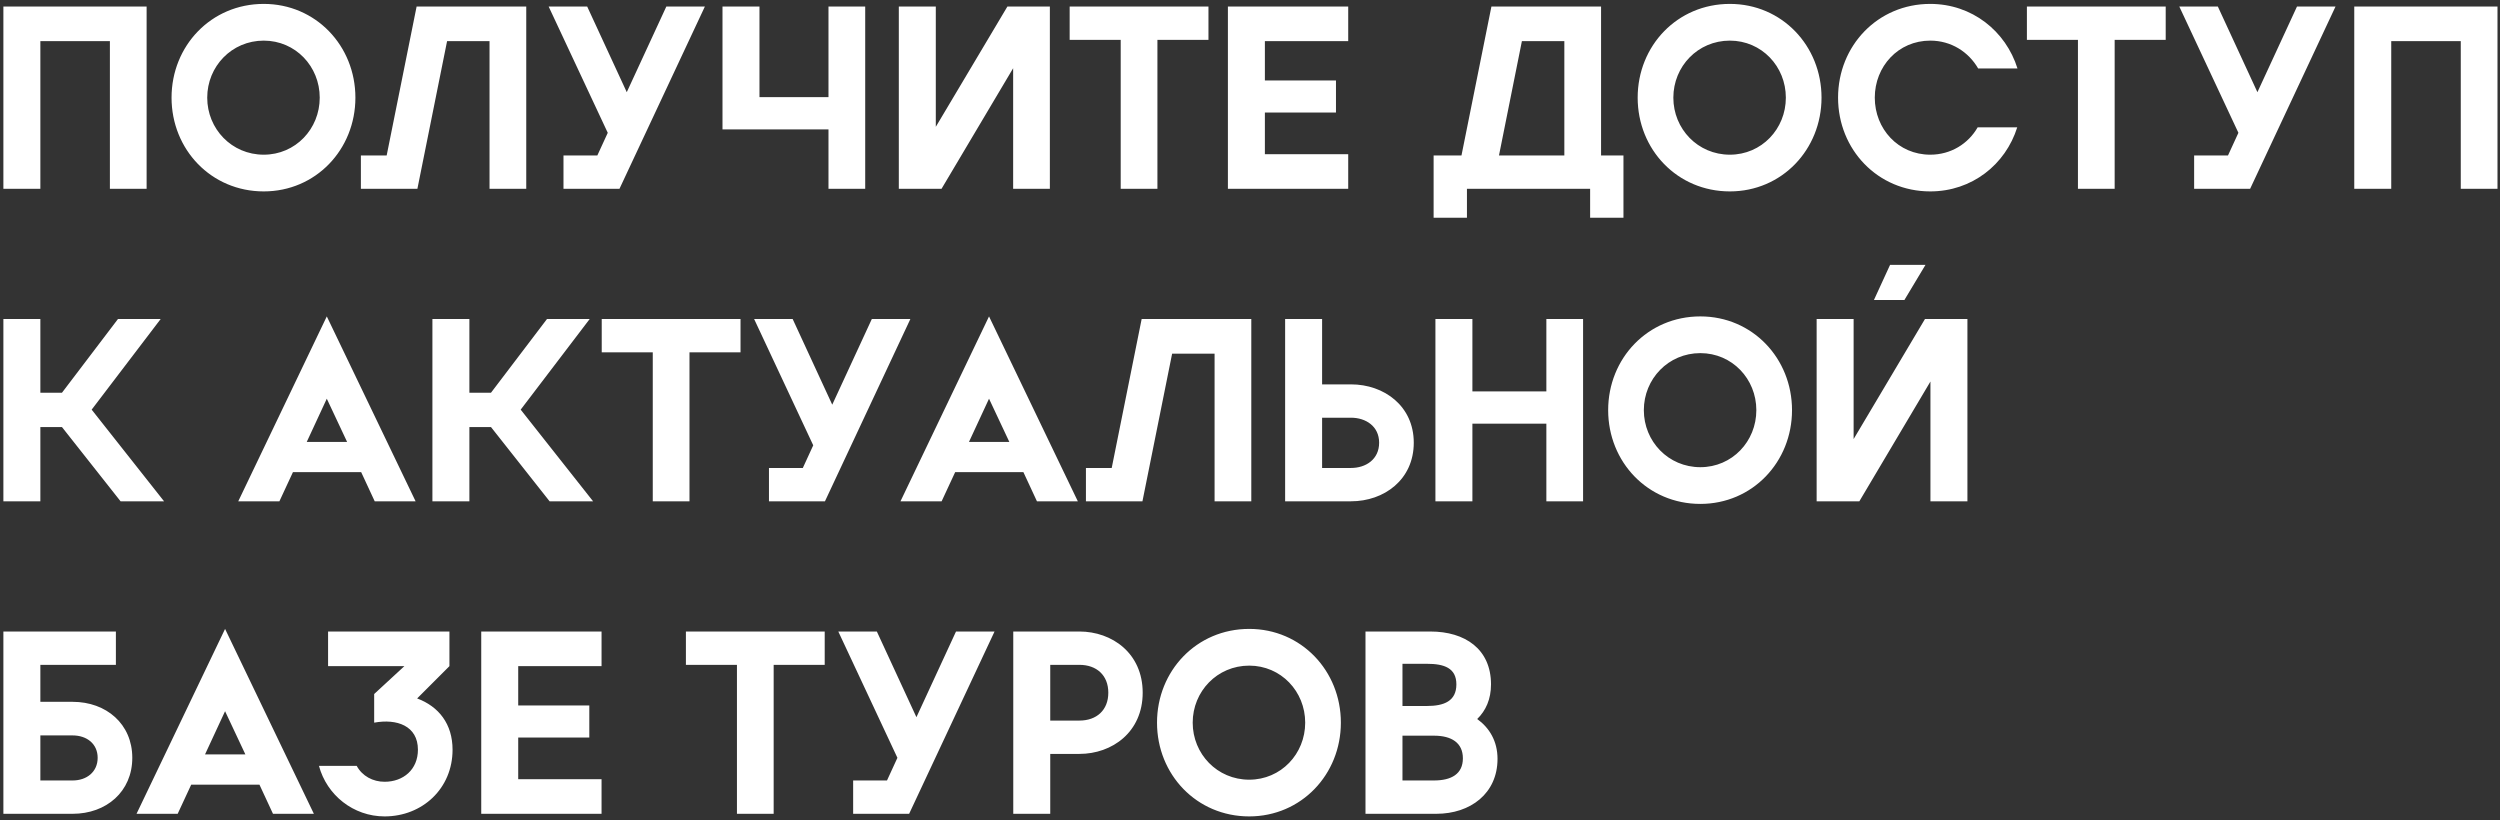 <?xml version="1.0" encoding="UTF-8"?> <svg xmlns="http://www.w3.org/2000/svg" width="384" height="126" viewBox="0 0 384 126" fill="none"><rect x="0" y="0" width="384" height="126" fill="#333333" stroke="none"/> <path d="M22.52 1H0.52V29H6.2V6.32H16.88V29H22.52V1ZM40.51 29.4C48.51 29.4 54.59 22.96 54.59 15C54.59 7.04 48.51 0.6 40.51 0.6C32.43 0.6 26.35 7.04 26.35 15C26.35 22.96 32.43 29.4 40.51 29.4ZM40.51 23.76C35.59 23.76 31.83 19.8 31.83 15C31.83 10.2 35.59 6.24 40.51 6.24C45.39 6.24 49.11 10.2 49.11 15C49.11 19.8 45.39 23.76 40.51 23.76ZM80.832 1H63.992L59.392 23.88H55.432V29H64.112L68.672 6.32H75.192V29H80.832V1ZM102.351 1L96.271 14.16L90.191 1H84.271L93.351 20.4L91.751 23.88H86.551V29H95.151L108.271 1H102.351ZM127.255 1V14.92H116.655V1H110.975V19.88H127.255V29H132.895V1H127.255ZM161.259 1H154.739L143.739 19.48V1H138.059V29H144.619L155.619 10.48V29H161.259V1ZM185.62 1H164.3V6.12H172.14V29H177.78V6.12H185.62V1ZM188.606 29H207.086V23.68H194.286V17.28H205.206V12.36H194.286V6.32H207.086V1H188.606V29ZM245.923 23.88V1H229.083L224.483 23.88H220.203V33.44H225.323V29H244.243V33.44H249.363V23.88H245.923ZM230.243 23.88L233.763 6.32H240.283V23.88H230.243ZM265.706 29.4C273.706 29.4 279.786 22.96 279.786 15C279.786 7.04 273.706 0.6 265.706 0.6C257.626 0.6 251.546 7.04 251.546 15C251.546 22.96 257.626 29.4 265.706 29.4ZM265.706 23.76C260.786 23.76 257.026 19.8 257.026 15C257.026 10.2 260.786 6.24 265.706 6.24C270.586 6.24 274.306 10.2 274.306 15C274.306 19.8 270.586 23.76 265.706 23.76ZM309.847 19.56H303.767C302.327 22.08 299.647 23.76 296.487 23.76C291.567 23.76 287.967 19.8 287.967 15C287.967 10.2 291.567 6.24 296.487 6.24C299.687 6.24 302.367 7.96 303.847 10.52H309.887C308.087 4.76 302.887 0.6 296.487 0.6C288.407 0.6 282.327 7.04 282.327 15C282.327 22.96 288.407 29.4 296.487 29.4C302.887 29.4 308.047 25.28 309.847 19.56ZM332.652 1H311.332V6.12H319.172V29H324.812V6.12H332.652V1ZM352.819 1L346.739 14.16L340.659 1H334.739L343.819 20.4L342.219 23.88H337.019V29H345.619L358.739 1H352.819ZM383.614 1H361.614V29H367.294V6.32H377.974V29H383.614V1ZM18.52 77H25.2L14.08 62.92L24.68 49H18.12L9.52 60.32H6.2V49H0.52V77H6.2V65.6H9.52L18.52 77ZM57.556 77H63.836L50.196 48.6L36.596 77H42.916L44.996 72.52H55.476L57.556 77ZM47.116 67.88L50.196 61.24L53.316 67.88H47.116ZM84.418 77H91.098L79.978 62.92L90.578 49H84.018L75.418 60.32H72.098V49H66.418V77H72.098V65.6H75.418L84.418 77ZM113.745 49H92.425V54.12H100.265V77H105.905V54.12H113.745V49ZM133.913 49L127.833 62.16L121.753 49H115.833L124.913 68.4L123.313 71.88H118.113V77H126.713L139.833 49H133.913ZM159.274 77H165.554L151.914 48.6L138.314 77H144.634L146.714 72.52H157.194L159.274 77ZM148.834 67.88L151.914 61.24L155.034 67.88H148.834ZM192.199 49H175.359L170.759 71.88H166.799V77H175.479L180.039 54.32H186.559V77H192.199V49ZM207.515 59.04H203.075V49H197.395V77H207.515C212.595 77 217.155 73.68 217.155 68C217.155 62.36 212.595 59.04 207.515 59.04ZM207.515 71.88H203.075V64.16H207.515C209.795 64.16 211.835 65.48 211.835 68C211.835 70.56 209.795 71.88 207.515 71.88ZM237.521 49V60.12H226.161V49H220.481V77H226.161V65.08H237.521V77H243.161V49H237.521ZM261.174 77.4C269.174 77.4 275.254 70.96 275.254 63C275.254 55.04 269.174 48.6 261.174 48.6C253.094 48.6 247.014 55.04 247.014 63C247.014 70.96 253.094 77.4 261.174 77.4ZM261.174 71.76C256.254 71.76 252.494 67.8 252.494 63C252.494 58.2 256.254 54.24 261.174 54.24C266.054 54.24 269.774 58.2 269.774 63C269.774 67.8 266.054 71.76 261.174 71.76ZM295.756 40.68H290.316L287.836 46.08H292.516L295.756 40.68ZM302.196 49H295.676L284.716 67.44V49H279.036V77H285.596L296.516 58.6V77H302.196V49ZM11.16 107.8H6.2V102.12H17.8V97H0.52V125H11.16C16.32 125 20.32 121.6 20.32 116.4C20.32 111.2 16.32 107.8 11.16 107.8ZM11.16 119.88H6.2V112.96H11.16C13.32 112.96 15 114.24 15 116.4C15 118.56 13.32 119.88 11.16 119.88ZM41.931 125H48.211L34.571 96.6L20.971 125H27.291L29.371 120.52H39.851L41.931 125ZM31.491 115.88L34.571 109.24L37.691 115.88H31.491ZM64.073 107.28L69.033 102.32V97H50.393V102.32H62.113L57.473 106.6V111C60.953 110.36 64.193 111.48 64.193 115.16C64.193 118.2 61.953 120.08 59.073 120.08C57.273 120.08 55.633 119.2 54.793 117.64H48.993C50.193 122.12 54.273 125.4 59.073 125.4C64.873 125.4 69.513 121.12 69.513 115.16C69.513 111.2 67.393 108.52 64.073 107.28ZM73.918 125H92.398V119.68H79.598V113.28H90.518V108.36H79.598V102.32H92.398V97H73.918V125ZM126.675 97H105.355V102.12H113.195V125H118.835V102.12H126.675V97ZM146.843 97L140.763 110.16L134.683 97H128.763L137.843 116.4L136.243 119.88H131.043V125H139.643L152.763 97H146.843ZM165.797 97H155.637V125H161.317V115.8H165.797C170.837 115.8 175.517 112.44 175.517 106.4C175.517 100.36 170.837 97 165.797 97ZM165.797 110.68H161.317V102.12H165.797C168.437 102.12 170.237 103.72 170.237 106.4C170.237 109.08 168.437 110.68 165.797 110.68ZM191.878 125.4C199.878 125.4 205.958 118.96 205.958 111C205.958 103.04 199.878 96.6 191.878 96.6C183.798 96.6 177.718 103.04 177.718 111C177.718 118.96 183.798 125.4 191.878 125.4ZM191.878 119.76C186.958 119.76 183.198 115.8 183.198 111C183.198 106.2 186.958 102.24 191.878 102.24C196.758 102.24 200.478 106.2 200.478 111C200.478 115.8 196.758 119.76 191.878 119.76ZM226.899 110.44C228.219 109.16 229.019 107.4 229.019 105.12C229.019 99.72 225.059 97 219.699 97H209.739V125H220.619C225.859 125 230.019 121.88 230.019 116.56C230.019 113.84 228.779 111.8 226.899 110.44ZM219.179 101.96C221.819 101.96 223.699 102.6 223.699 105.12C223.699 107.68 221.819 108.44 219.179 108.44H215.419V101.96H219.179ZM220.259 119.88H215.419V113H220.259C222.939 113 224.699 114.08 224.699 116.48C224.699 118.88 222.939 119.88 220.259 119.88Z" fill="white"></path> </svg> 